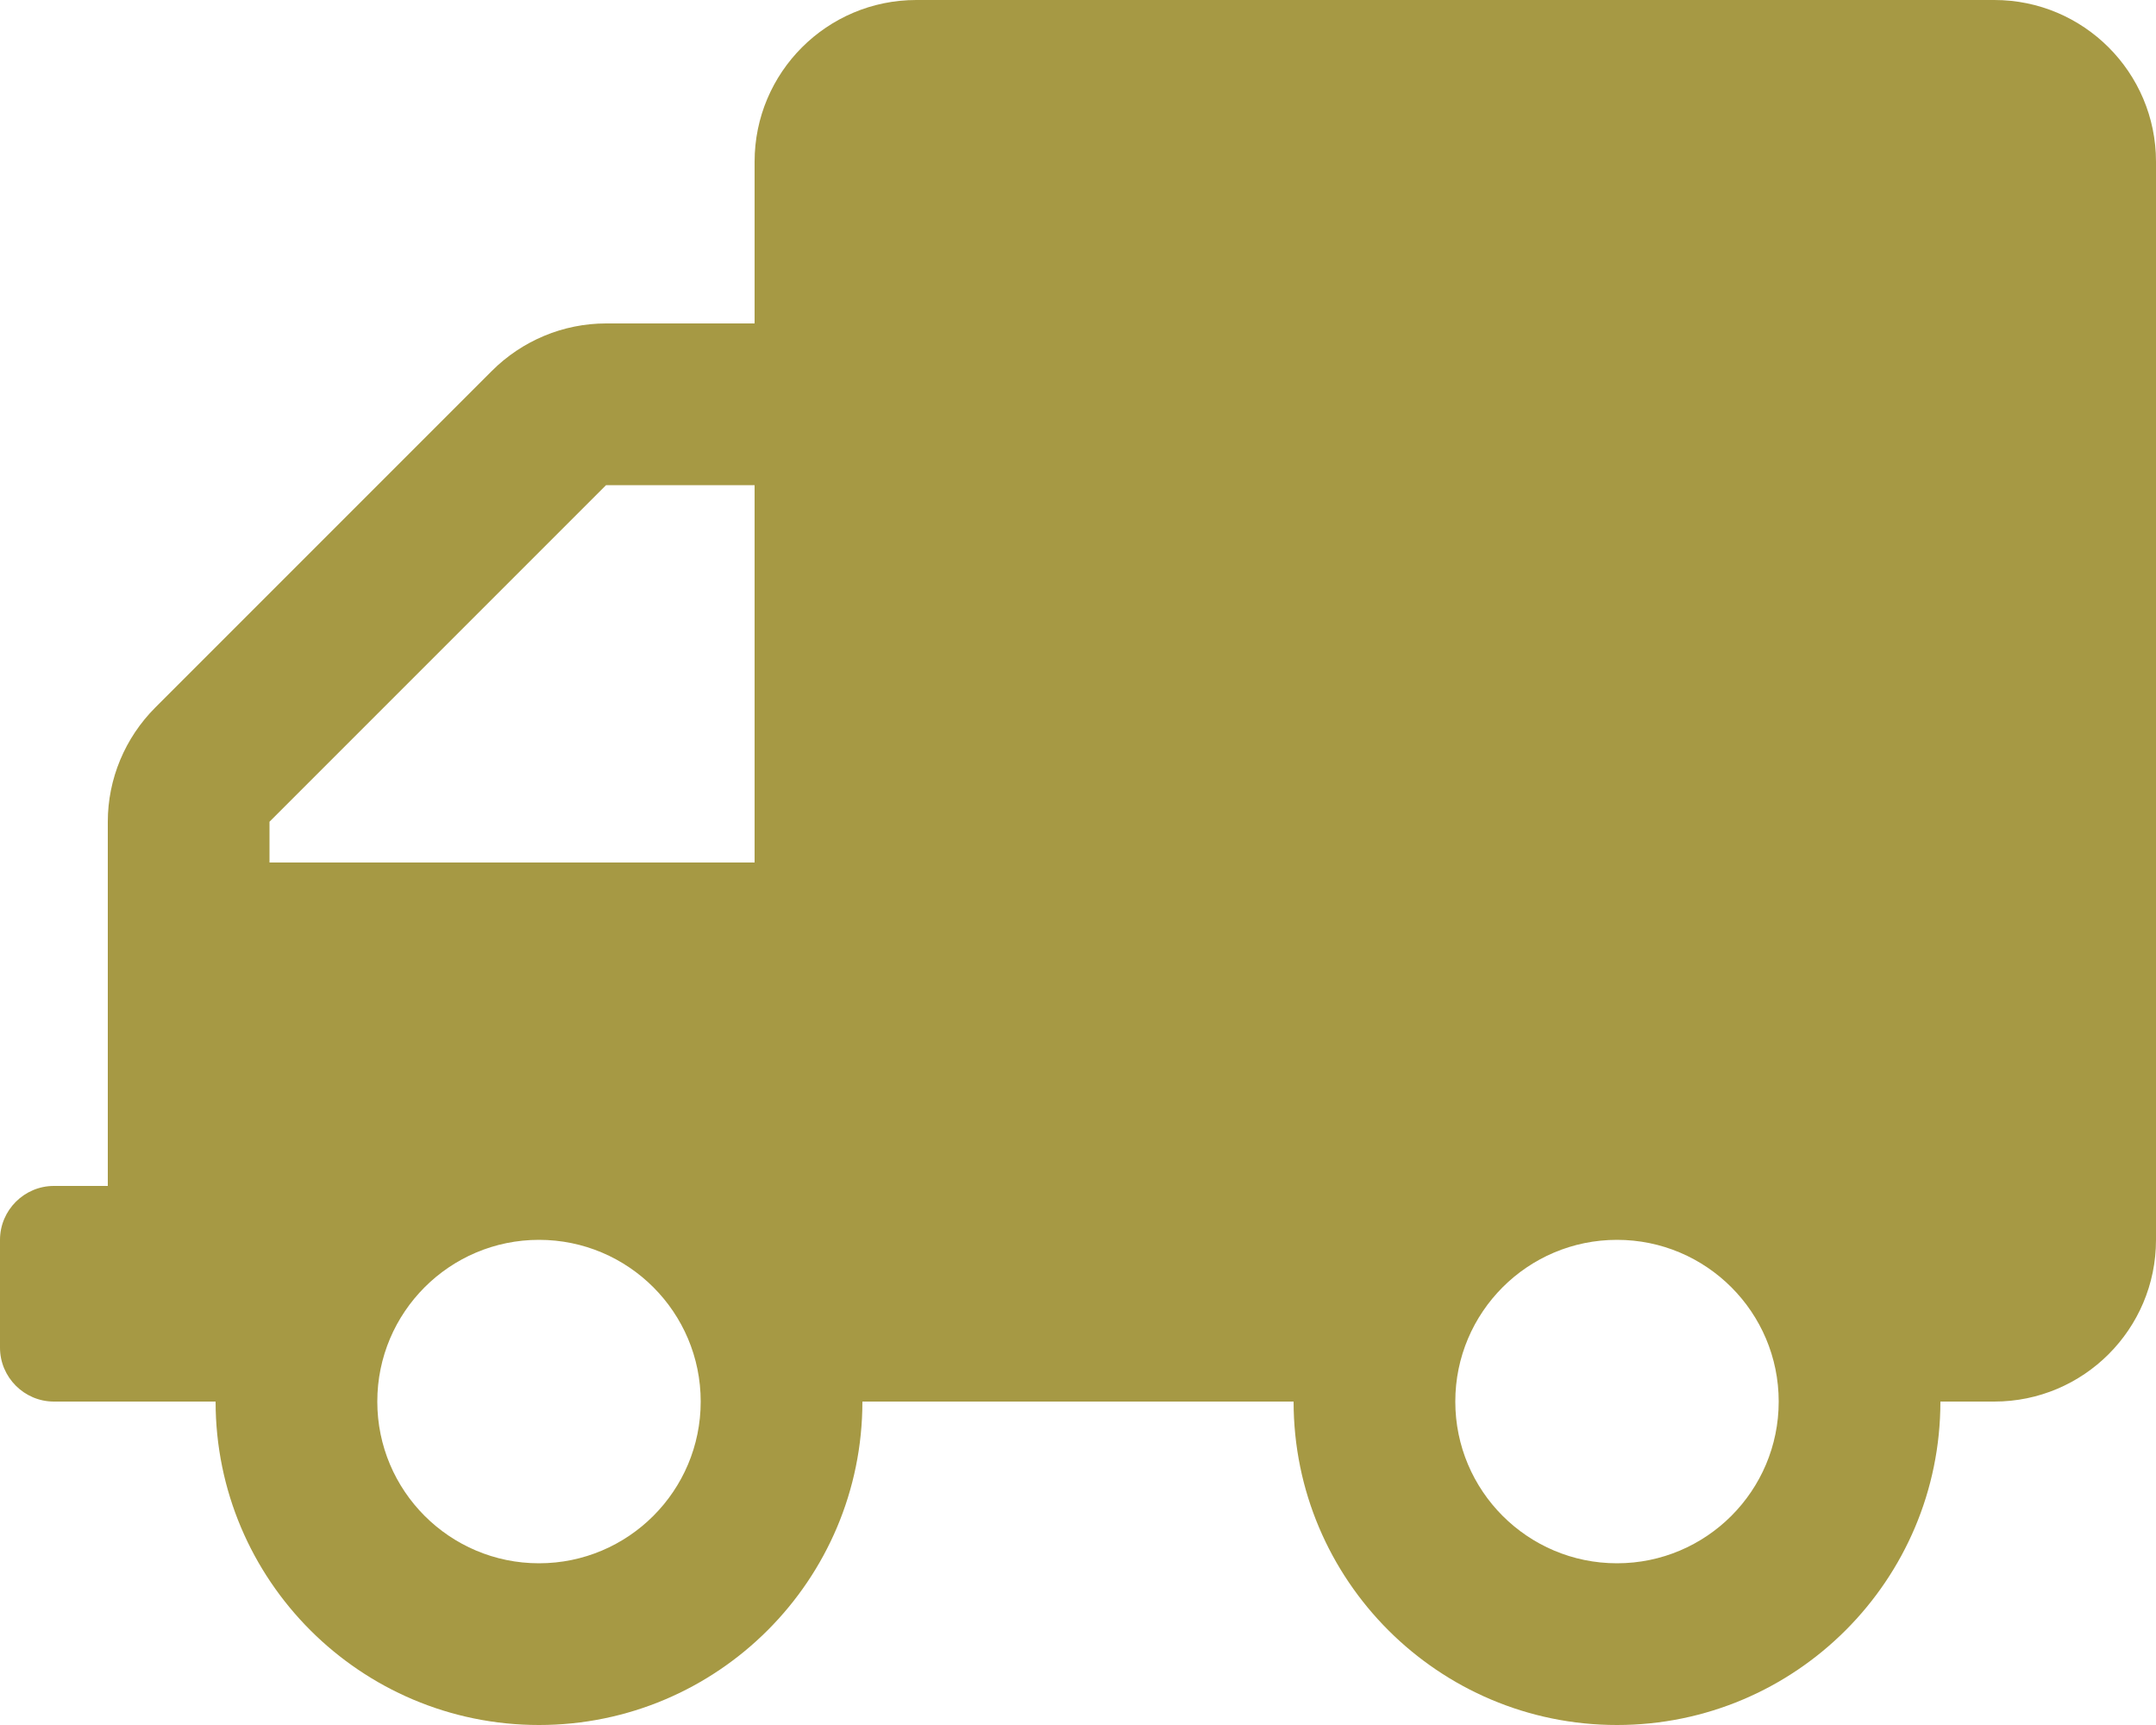 <?xml version="1.0" encoding="UTF-8" standalone="no"?>
<svg
   viewBox="0 0 640 512"
   version="1.1"
   id="svg4"
   sodipodi:docname="object_productreturn.svg"
   inkscape:version="1.1.2 (0a00cf5339, 2022-02-04)"
   inkscape:export-filename="/srv/http/repos/visu14/dolibarr/htdocs/custom/productreturn/img/object_productreturn.png"
   inkscape:export-xdpi="6.1500001"
   inkscape:export-ydpi="6.1500001"
   xmlns:inkscape="http://www.inkscape.org/namespaces/inkscape"
   xmlns:sodipodi="http://sodipodi.sourceforge.net/DTD/sodipodi-0.dtd"
   xmlns="http://www.w3.org/2000/svg"
   xmlns:svg="http://www.w3.org/2000/svg">
  <sodipodi:namedview
     id="namedview5"
     pagecolor="#ffffff"
     bordercolor="#666666"
     borderopacity="1.0"
     inkscape:pageshadow="2"
     inkscape:pageopacity="0.0"
     inkscape:pagecheckerboard="0"
     showgrid="false"
     inkscape:zoom="1.625"
     inkscape:cx="320"
     inkscape:cy="256"
     inkscape:window-width="1920"
     inkscape:window-height="1012"
     inkscape:window-x="0"
     inkscape:window-y="40"
     inkscape:window-maximized="1"
     inkscape:current-layer="svg4" />
  <defs
     id="defs8" />
  <path
     d="M 16,352 H 32 V 243.9 C 32,231.2 37.1,219 46.1,210 L 146,110.1 c 9,-9 21.2,-14.1 33.9,-14.1 H 224 V 48 C 224,21.5 245.5,0 272,0 h 320 c 26.5,0 48,21.5 48,48 v 320 c 0,26.5 -21.5,48 -48,48 h -16 c 0,53 -43,96 -96,96 -53,0 -96,-43 -96,-96 H 256 c 0,53 -43,96 -96,96 -53,0 -96,-43 -96,-96 H 16 C 7.2,416 0,408.8 0,400 v -32 c 0,-8.8 7.2,-16 16,-16 z m 464,112 c 26.5,0 48,-21.5 48,-48 0,-26.5 -21.5,-48 -48,-48 -26.5,0 -48,21.5 -48,48 0,26.5 21.5,48 48,48 z m -320,0 c 26.5,0 48,-21.5 48,-48 0,-26.5 -21.5,-48 -48,-48 -26.5,0 -48,21.5 -48,48 0,26.5 21.5,48 48,48 z M 80,256 H 224 V 144 H 179.9 L 80,243.9 Z"
     id="path2"
     style="fill:#a69944;fill-opacity:1" />
</svg>

